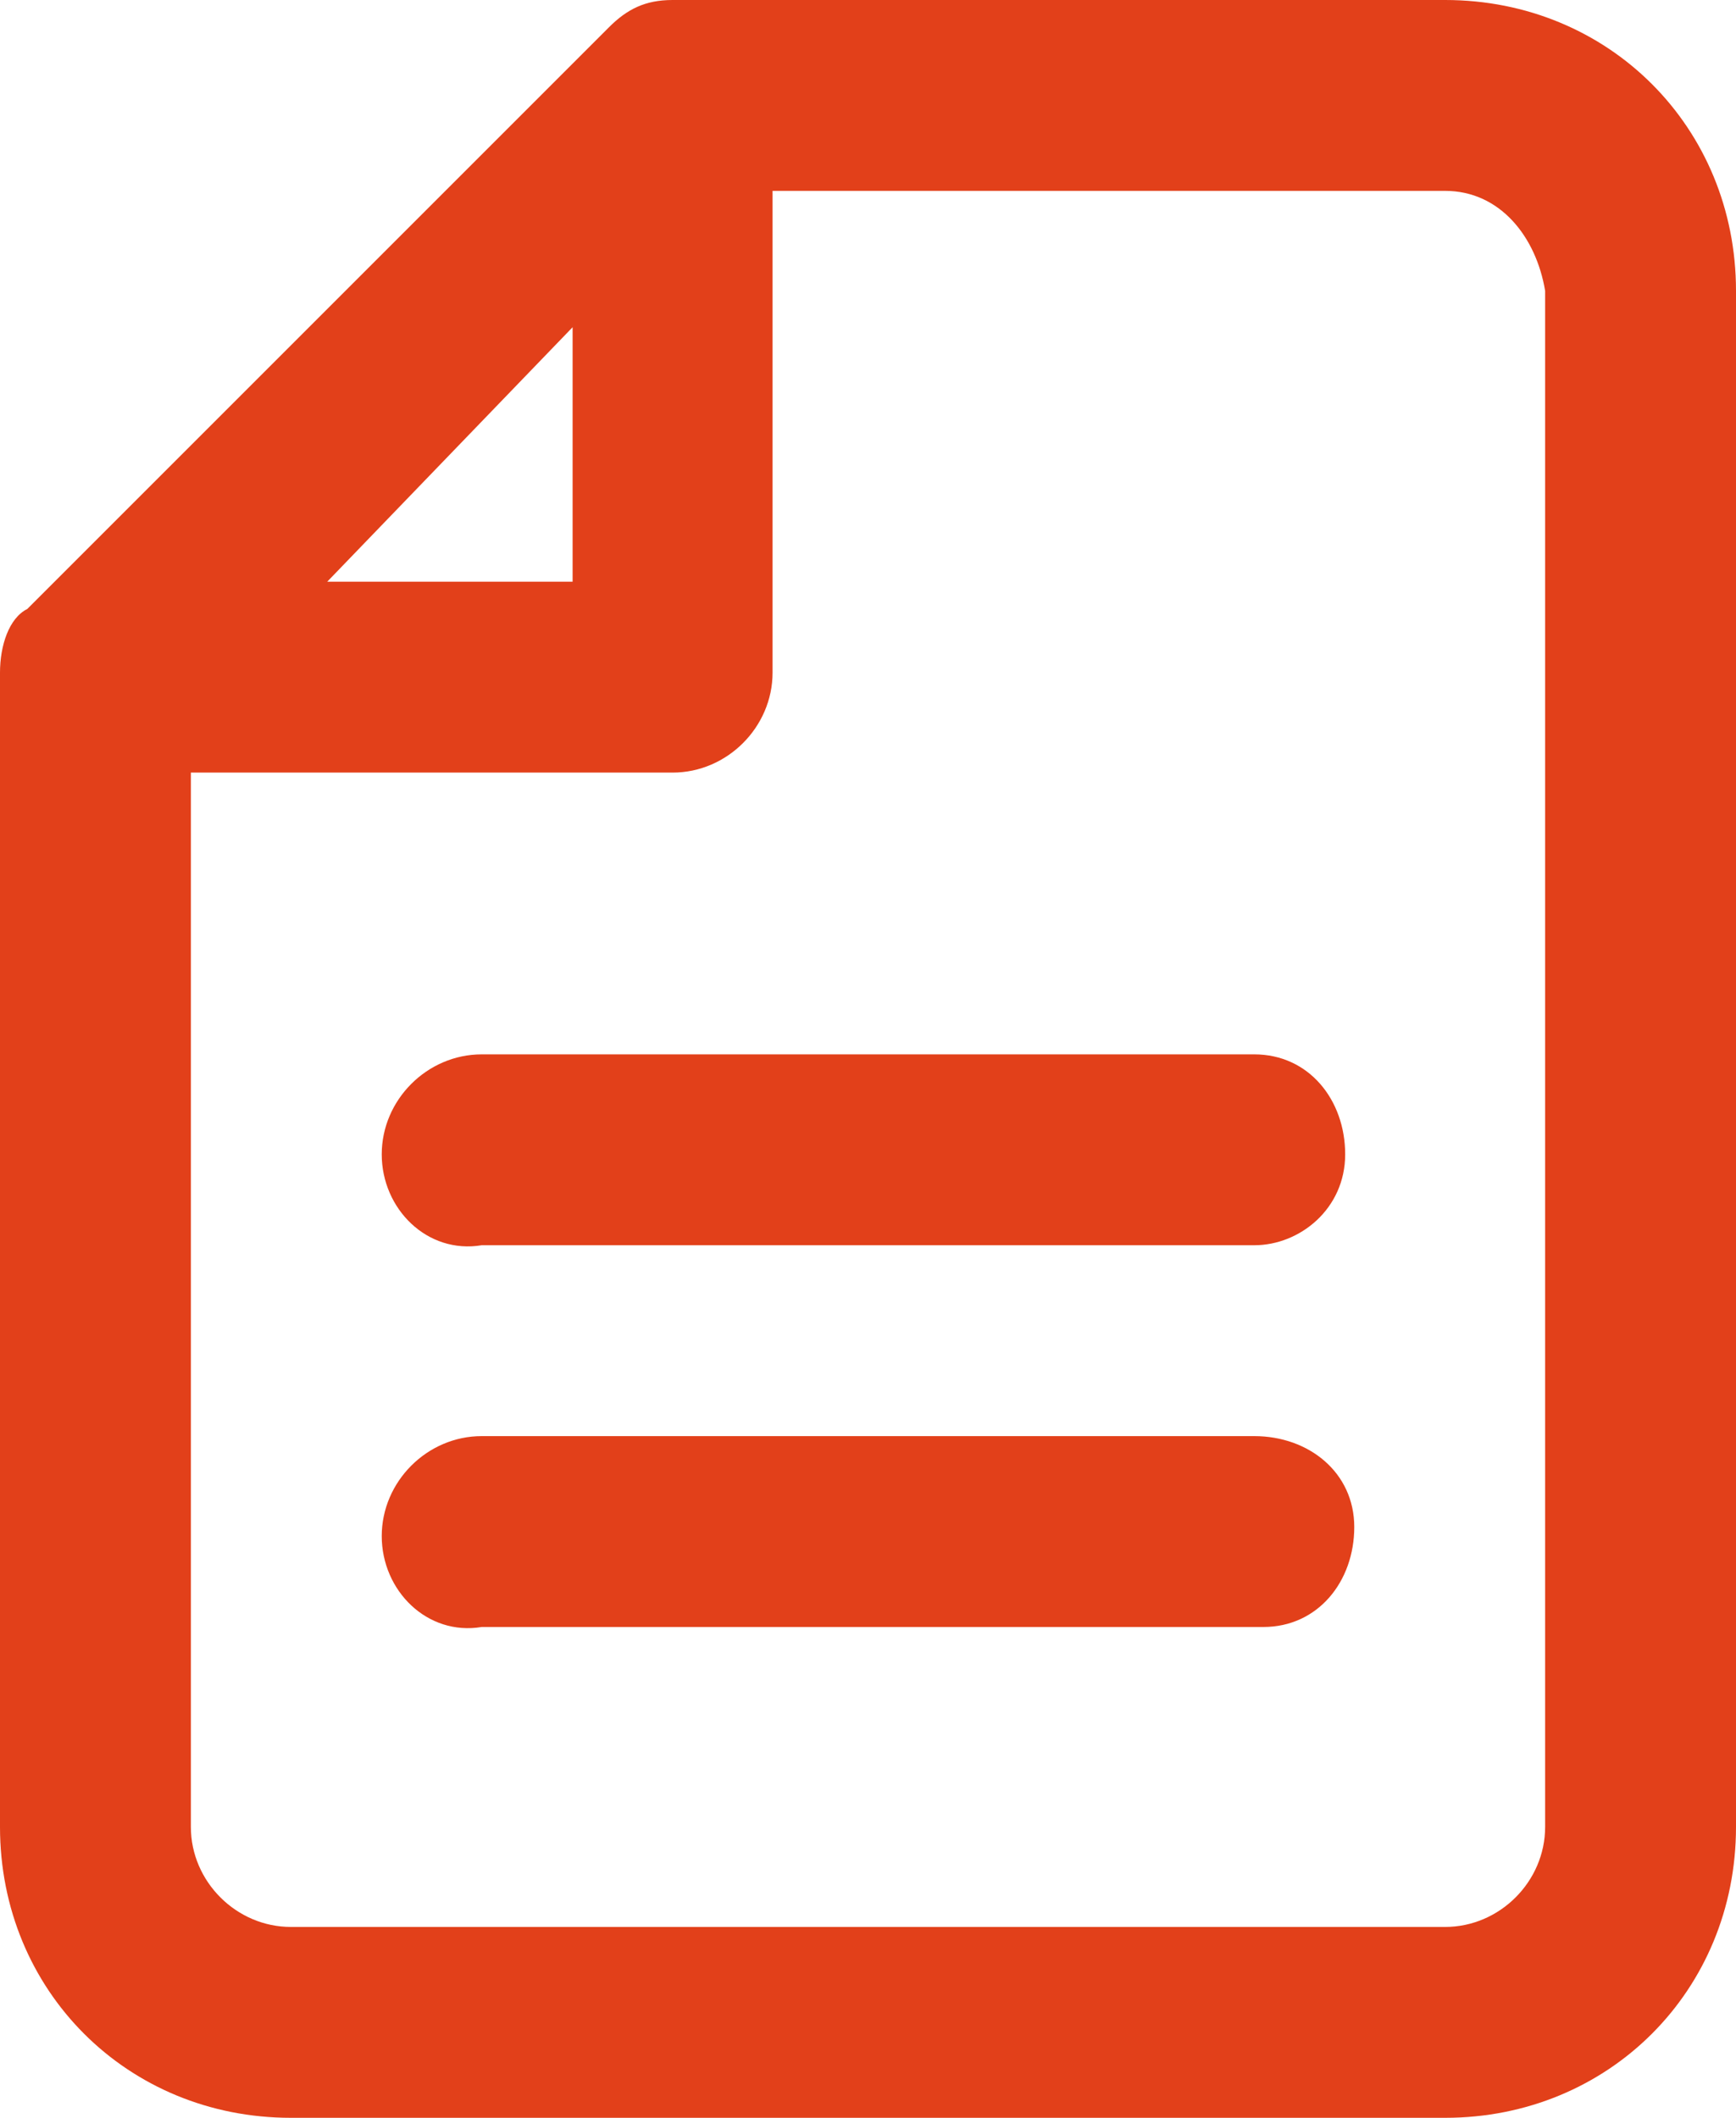 <?xml version="1.0" encoding="utf-8"?>
<!-- Generator: Adobe Illustrator 28.0.0, SVG Export Plug-In . SVG Version: 6.00 Build 0)  -->
<svg version="1.1" id="symbol_resources" xmlns="http://www.w3.org/2000/svg" xmlns:xlink="http://www.w3.org/1999/xlink" x="0px"
	 y="0px" viewBox="0 0 19.1 23.3" style="enable-background:new 0 0 19.1 23.3;" xml:space="preserve">
<style type="text/css">
	.st0{fill-rule:evenodd;clip-rule:evenodd;fill:#E2401A;}
</style>
<path id="document-svgrepo-com" class="st0" d="M6.7,0.3C6.9,0.1,7.1,0,7.4,0h8.5c1.8,0,3.2,1.4,3.2,3.2l0,0v16.9
	c0,1.8-1.4,3.2-3.2,3.2l0,0H3.2c-1.8,0-3.2-1.4-3.2-3.2l0,0V7.4c0-0.3,0.1-0.6,0.3-0.7L6.7,0.3z M15.9,2.1H8.5v5.3
	C8.5,8,8,8.5,7.4,8.5c0,0,0,0,0,0H2.1v11.6c0,0.6,0.5,1.1,1.1,1.1h12.7c0.6,0,1.1-0.5,1.1-1.1V3.2C16.9,2.6,16.5,2.1,15.9,2.1z
	 M3.6,6.4h2.7V3.6L3.6,6.4z M4.2,12.7c0-0.6,0.5-1.1,1.1-1.1h8.5c0.6,0,1,0.5,1,1.1c0,0.6-0.5,1-1,1H5.3C4.7,13.8,4.2,13.3,4.2,12.7
	C4.2,12.7,4.2,12.7,4.2,12.7L4.2,12.7z M4.2,16.9c0-0.6,0.5-1.1,1.1-1.1c0,0,0,0,0,0h8.5c0.6,0,1.1,0.4,1.1,1s-0.4,1.1-1,1.1
	c0,0,0,0-0.1,0H5.3C4.7,18,4.2,17.5,4.2,16.9L4.2,16.9z"/>
</svg>

